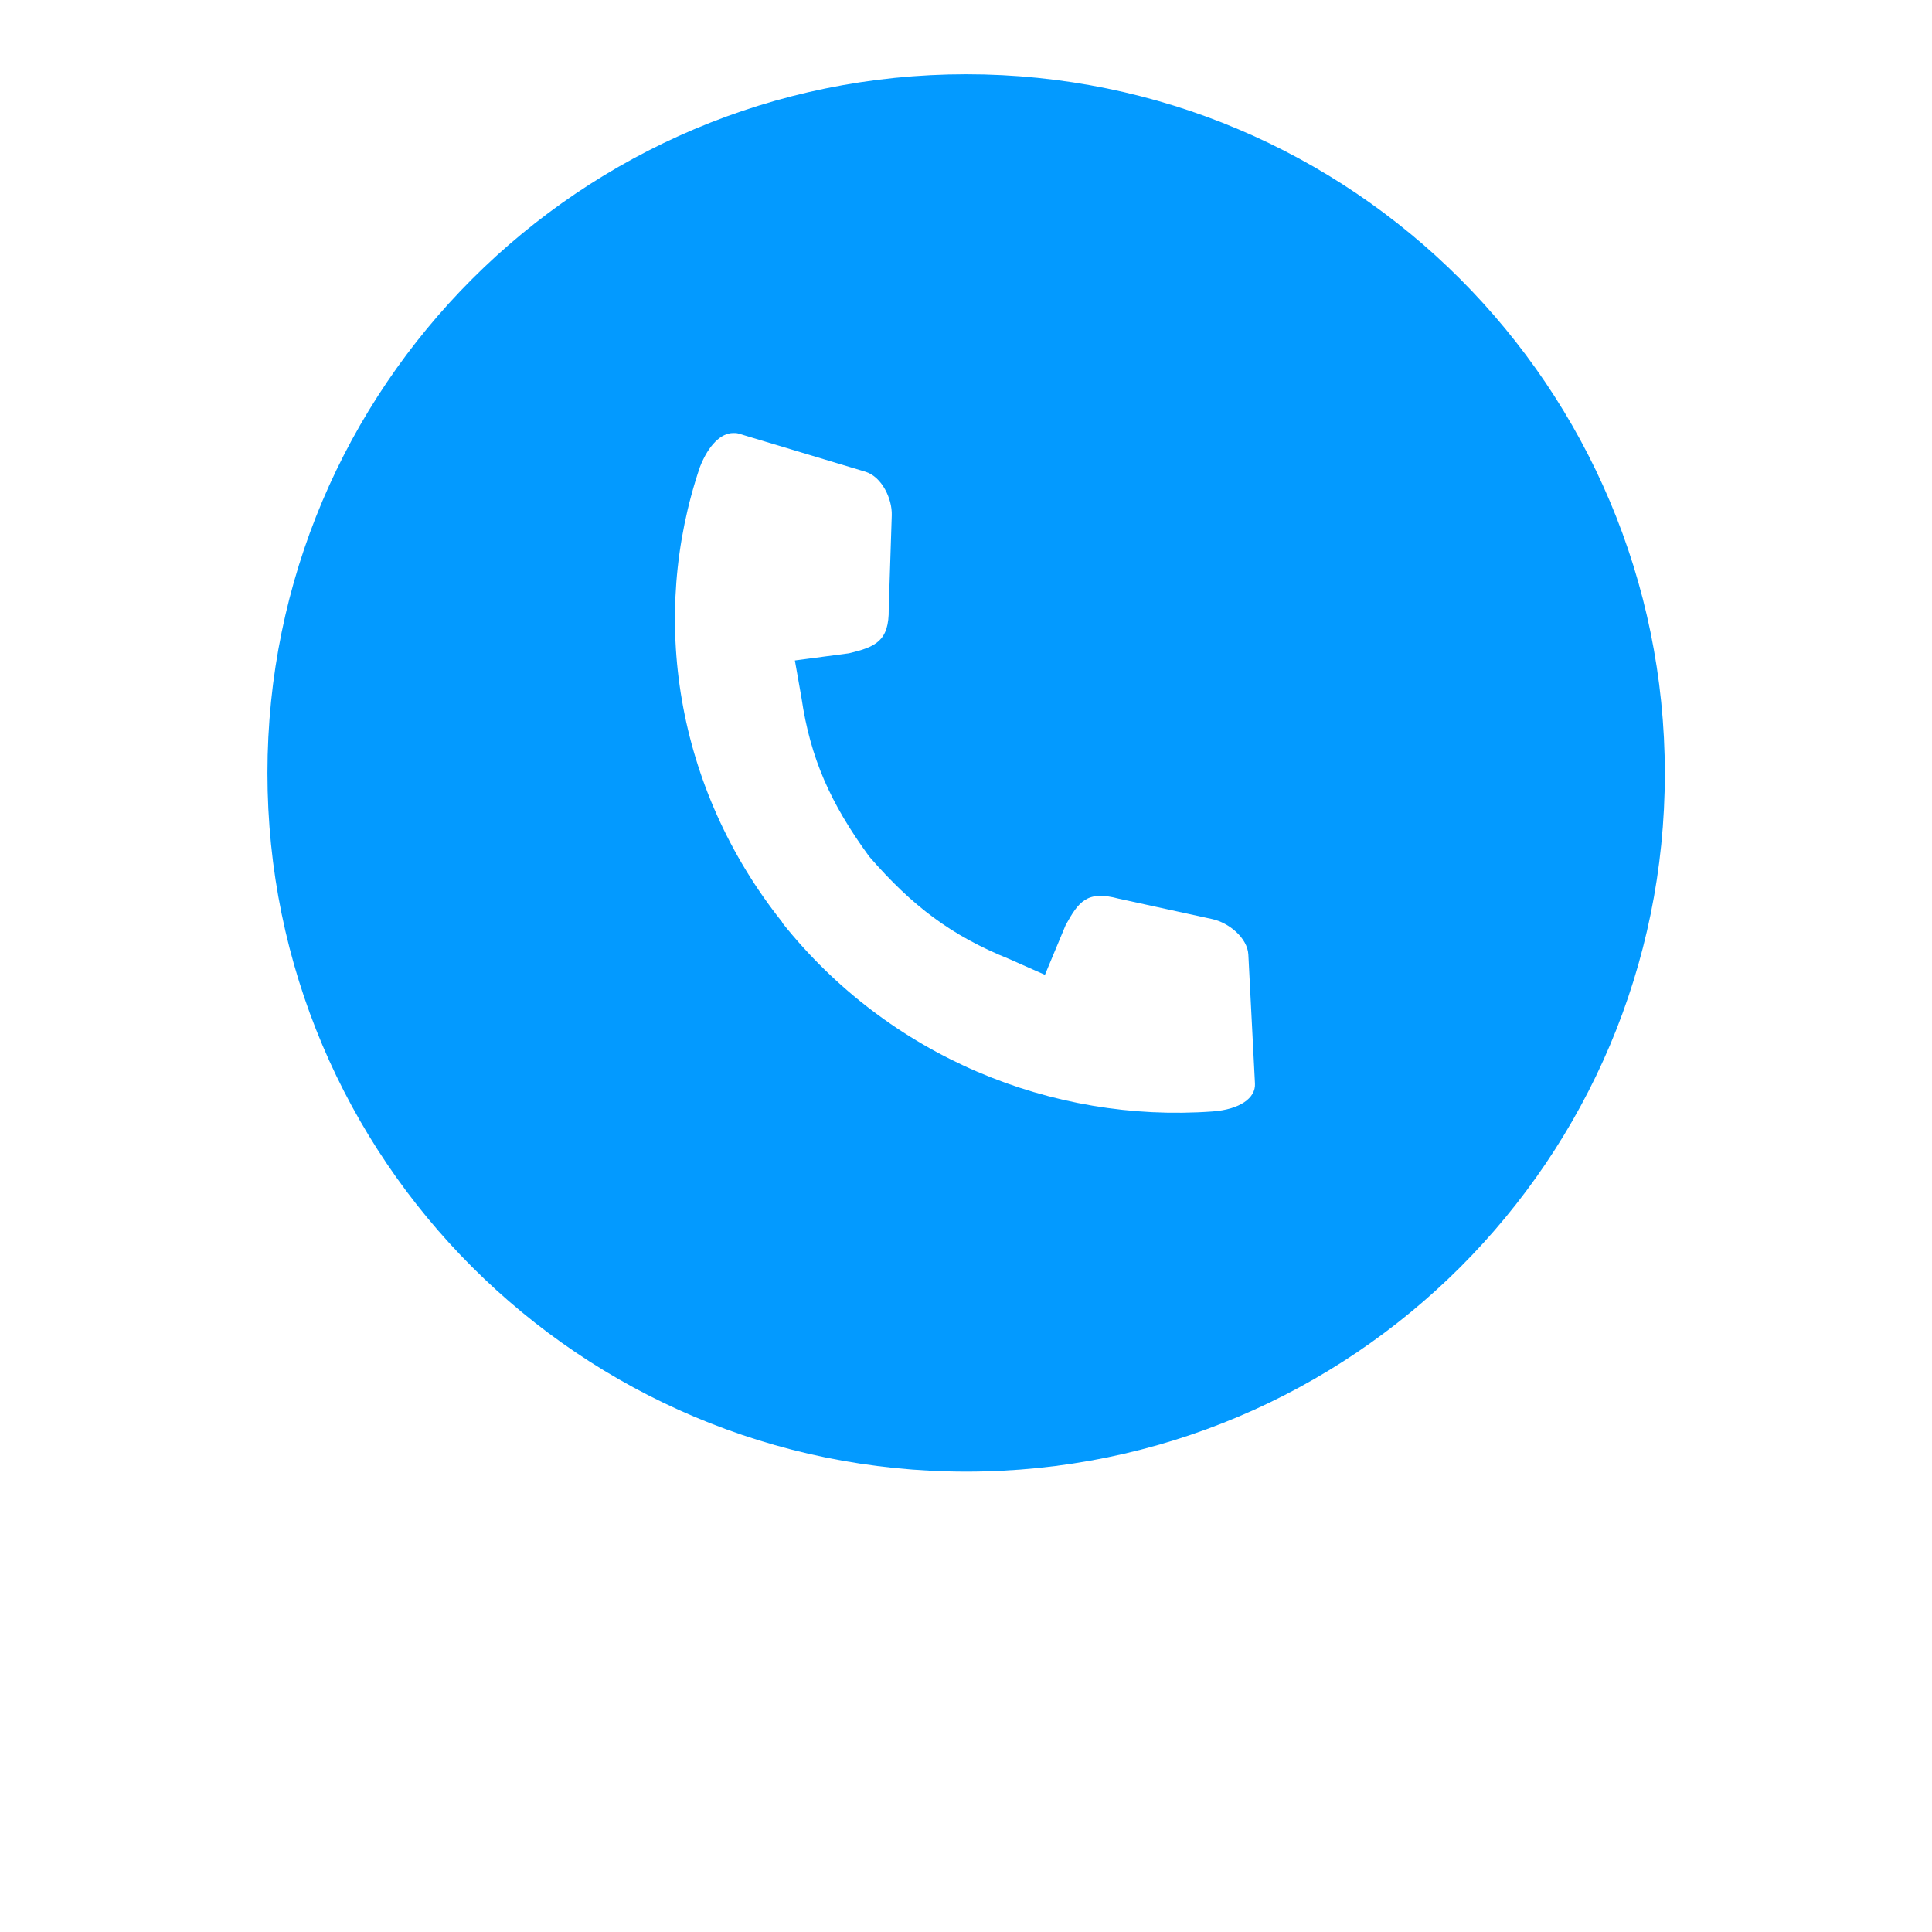 <?xml version="1.0" encoding="UTF-8"?> <!-- Generator: Adobe Illustrator 25.4.1, SVG Export Plug-In . SVG Version: 6.00 Build 0) --> <svg xmlns="http://www.w3.org/2000/svg" xmlns:xlink="http://www.w3.org/1999/xlink" id="Слой_1" x="0px" y="0px" viewBox="0 0 700 700" style="enable-background:new 0 0 700 700;" xml:space="preserve"> <style type="text/css"> .st0{fill:#039AFF;} </style> <g> <path class="st0" d="M350.1,26.9c-139.8,0-253.2,113.4-253.2,253.2s113.4,253.1,253.2,253.1s253.1-113.2,253.1-253 C603.1,140.3,489.9,26.9,350.1,26.9L350.1,26.9z M265.7,156.9c0.6,0,1.3,0,1.9,0.2l45.9,13.8c6,1.8,9.8,9.8,9.6,15.8l-1.1,33.9 c0.2,11.7-4.8,13.8-14.4,16.1l-19.6,2.6l2.4,13.6c3.2,21.8,10.5,38.2,24.5,57.4c15.6,18,29.8,28.7,50.6,37.1l13.1,5.8l7.5-18 c4.7-8.5,7.7-12.7,19.2-9.6l33.9,7.4c6,1.3,12.8,6.8,13.1,12.9l2.4,46.7c0.3,5.3-5.6,9.4-15.4,10.1 c-58.1,4.2-117.2-19.8-155.9-68.4v-0.2c-38.7-48.6-48.2-110.7-29.8-164.9C256.7,161.3,261.2,156.9,265.7,156.9L265.7,156.9z"></path> </g> </svg> 